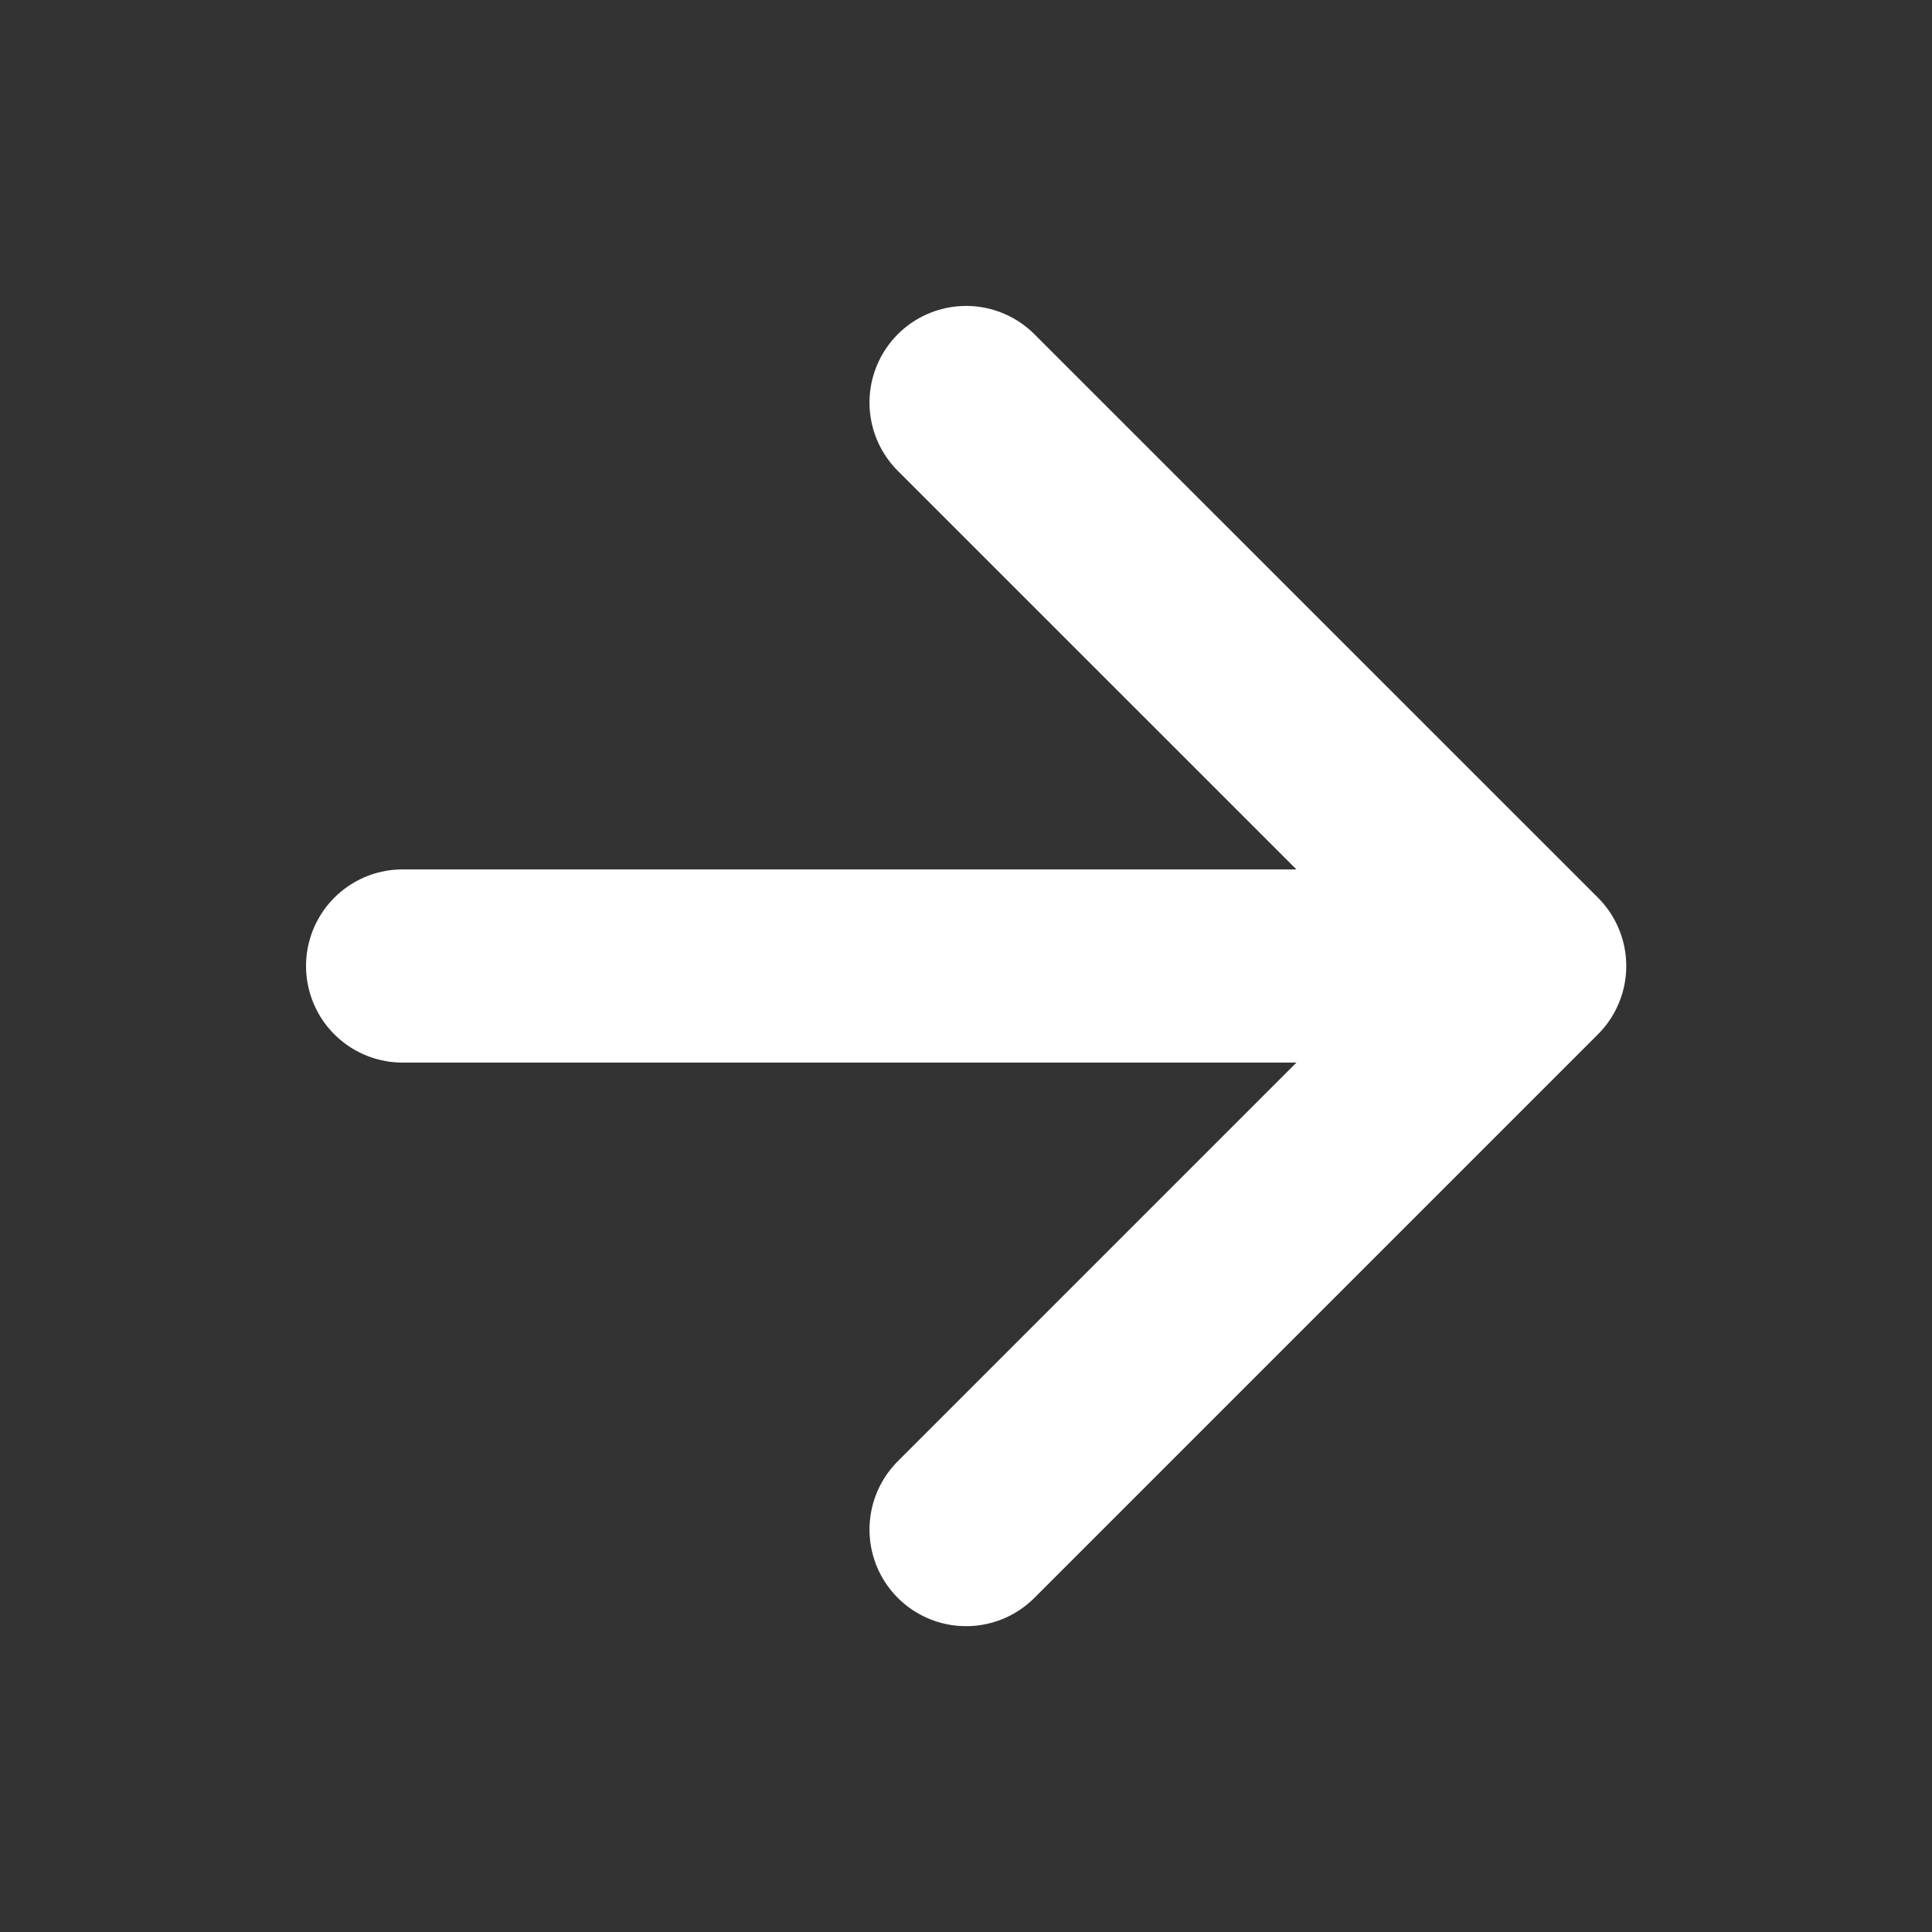 <svg width="20" height="20" viewBox="0 0 20 20" fill="none" xmlns="http://www.w3.org/2000/svg">
<rect x="0" y="0" width="20" height="20" fill="#333333" stroke="none"/>
<path d="M4.168 10H15.835M15.835 10L10.001 4.167M15.835 10L10.001 15.834" stroke="white" stroke-width="2" stroke-linecap="round" stroke-linejoin="round"/>
</svg>
